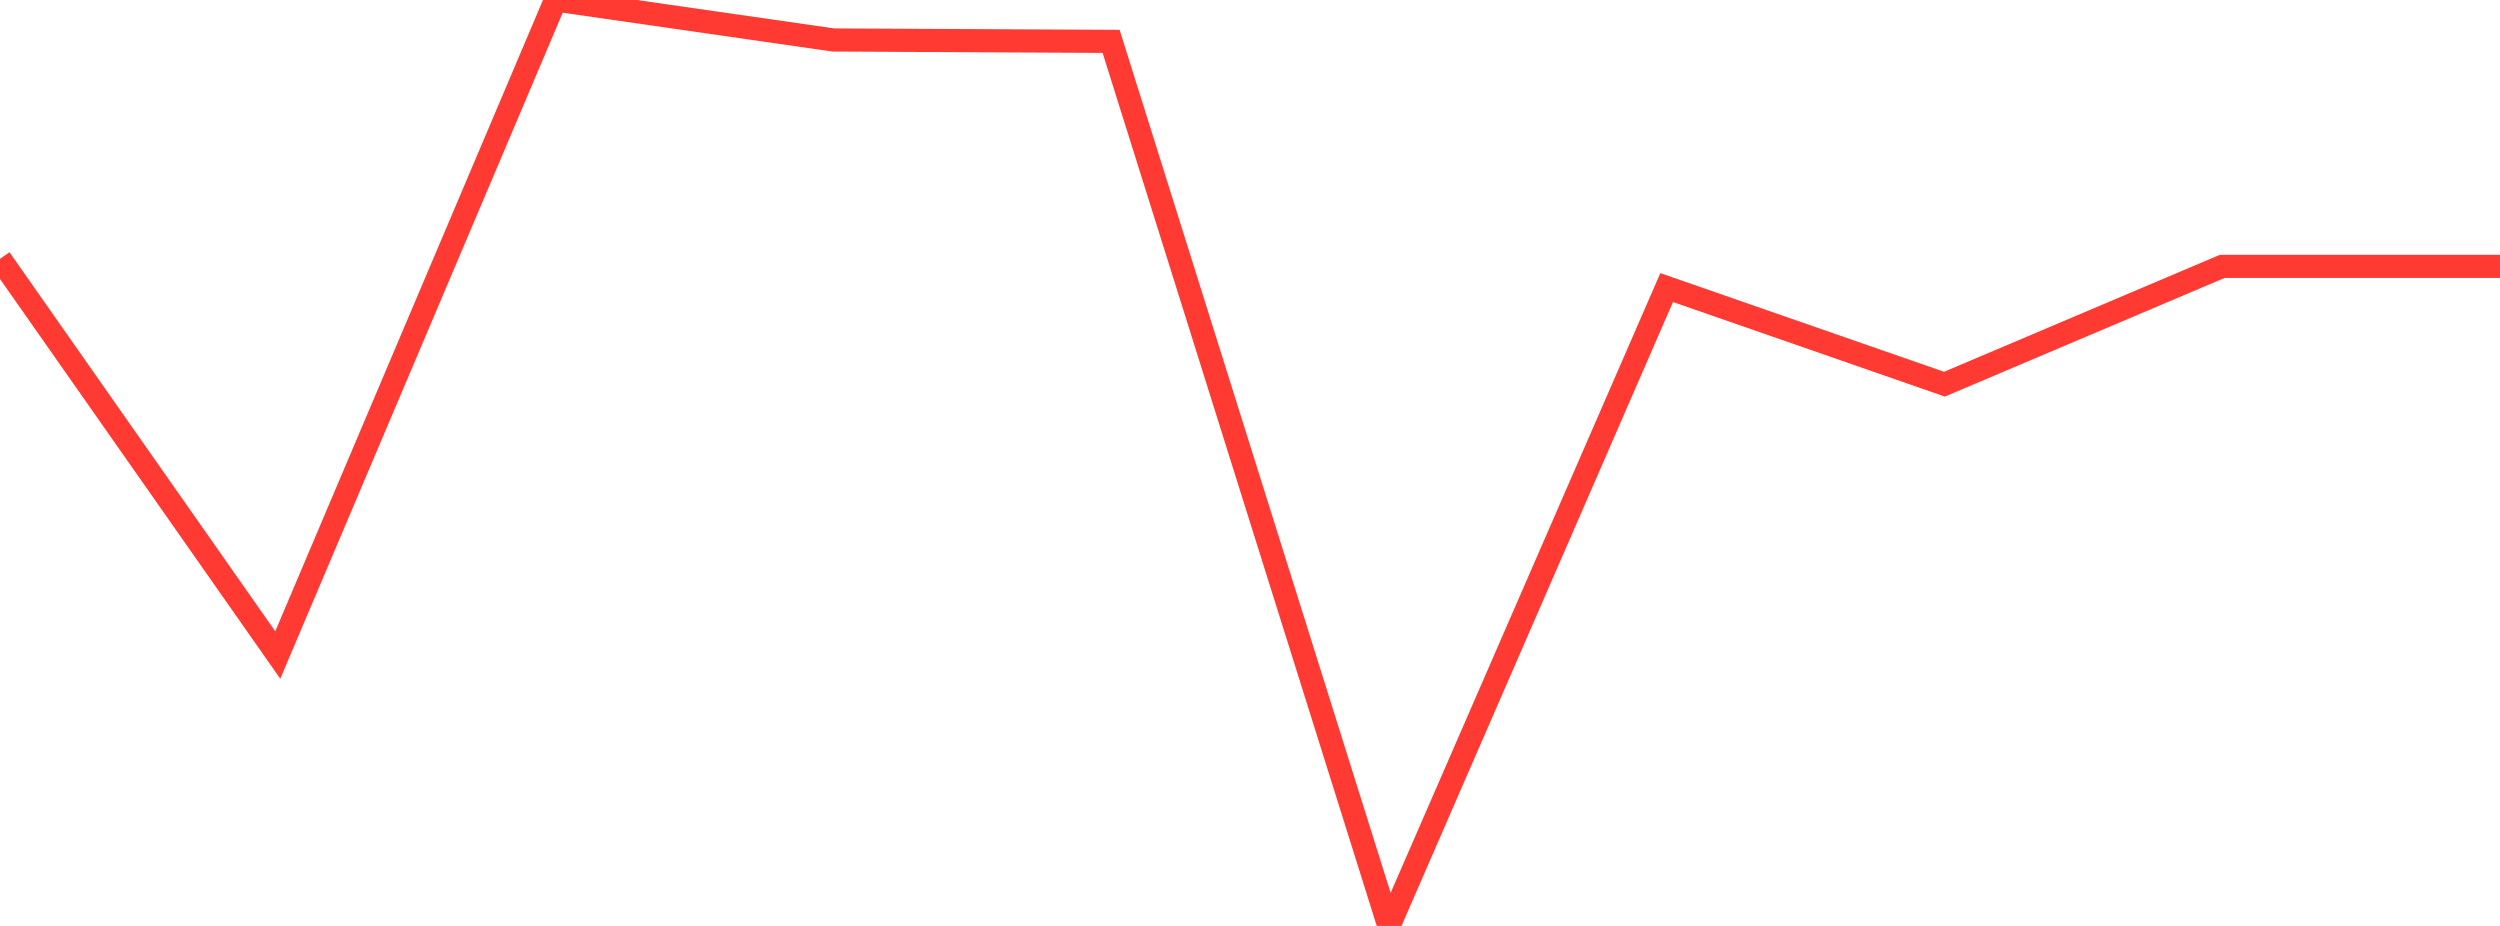 <?xml version="1.0" standalone="no"?>
<!DOCTYPE svg PUBLIC "-//W3C//DTD SVG 1.1//EN" "http://www.w3.org/Graphics/SVG/1.1/DTD/svg11.dtd">

<svg width="135" height="50" viewBox="0 0 135 50" preserveAspectRatio="none" 
  xmlns="http://www.w3.org/2000/svg"
  xmlns:xlink="http://www.w3.org/1999/xlink">


<polyline points="0.0, 13.977 15.0, 35.371 30.0, 0.0 45.0, 2.159 60.0, 2.234 75.0, 50.0 90.0, 15.529 105.0, 20.746 120.0, 14.384 135.0, 14.384" fill="none" stroke="#ff3a33" stroke-width="1.25"/>

</svg>